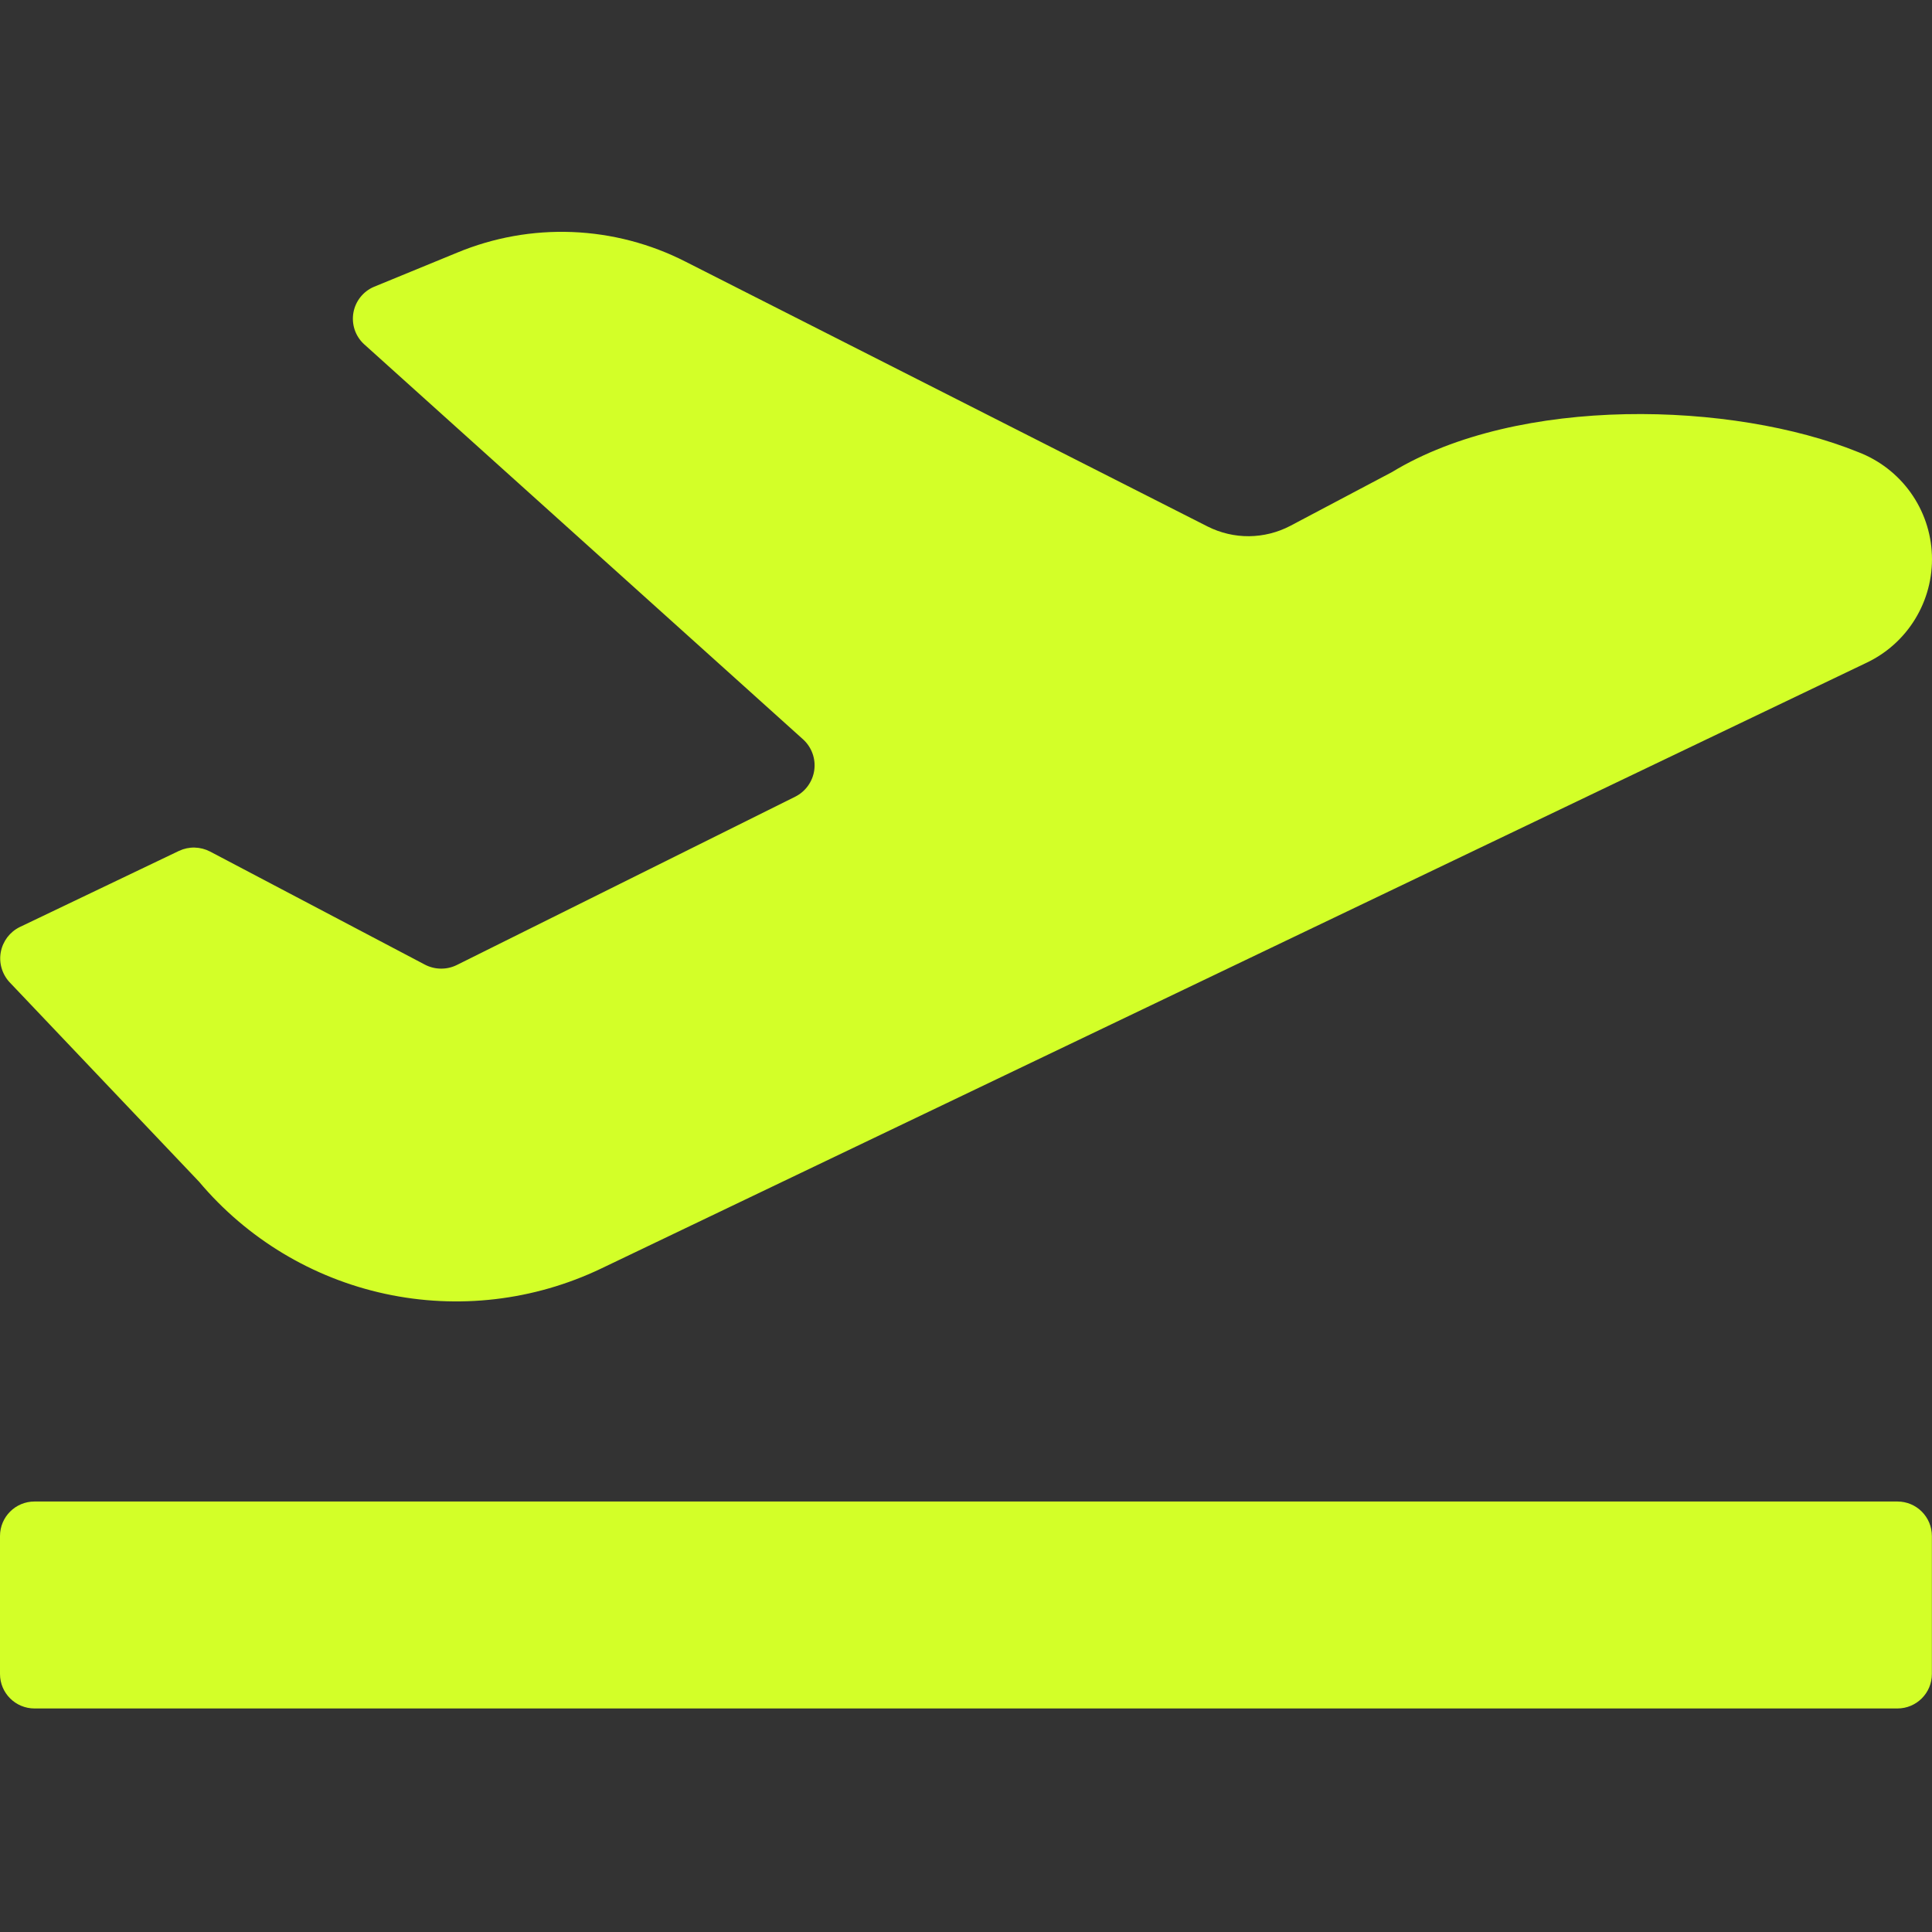 <svg width="50" height="50" viewBox="0 0 50 50" fill="none" xmlns="http://www.w3.org/2000/svg">
<rect x="0" y="0" width="50" height="50" fill="#333333" stroke="none"/>
<path d="M0.241 25.413C0.147 25.309 0.078 25.185 0.04 25.05C0.001 24.916 -0.005 24.774 0.021 24.636C0.047 24.499 0.105 24.369 0.189 24.257C0.274 24.146 0.383 24.055 0.509 23.993L4.634 22.02C4.76 21.961 4.898 21.932 5.037 21.935C5.177 21.939 5.314 21.974 5.437 22.038L10.999 24.966C11.126 25.032 11.267 25.067 11.409 25.068C11.552 25.07 11.693 25.038 11.821 24.975L20.579 20.619C20.711 20.553 20.825 20.456 20.911 20.336C20.997 20.216 21.053 20.078 21.073 19.932C21.093 19.786 21.078 19.637 21.027 19.498C20.977 19.36 20.894 19.235 20.785 19.136L9.419 8.905C9.309 8.803 9.227 8.676 9.179 8.534C9.132 8.392 9.12 8.241 9.146 8.093C9.171 7.946 9.234 7.808 9.327 7.69C9.42 7.573 9.54 7.481 9.678 7.423L11.83 6.539C12.773 6.147 13.79 5.965 14.81 6.005C15.831 6.046 16.831 6.307 17.74 6.771L31.257 13.628C31.589 13.794 31.955 13.88 32.326 13.877C32.697 13.873 33.062 13.782 33.391 13.61L36.025 12.217C39.301 10.226 44.846 10.387 48.087 11.699C48.632 11.907 49.105 12.27 49.445 12.745C49.785 13.219 49.977 13.783 49.998 14.366C50.019 14.949 49.867 15.526 49.562 16.023C49.258 16.521 48.812 16.917 48.283 17.163L15.553 32.832C13.815 33.662 11.85 33.891 9.968 33.484C8.085 33.077 6.391 32.056 5.151 30.582L0.241 25.413Z" fill="#D3FF28"/>
<path d="M49.105 38.859H0.893C0.4 38.859 0 39.258 0 39.752V43.323C0 43.816 0.4 44.215 0.893 44.215H49.105C49.598 44.215 49.997 43.816 49.997 43.323V39.752C49.997 39.258 49.598 38.859 49.105 38.859Z" fill="#D3FF28"/>
</svg>
